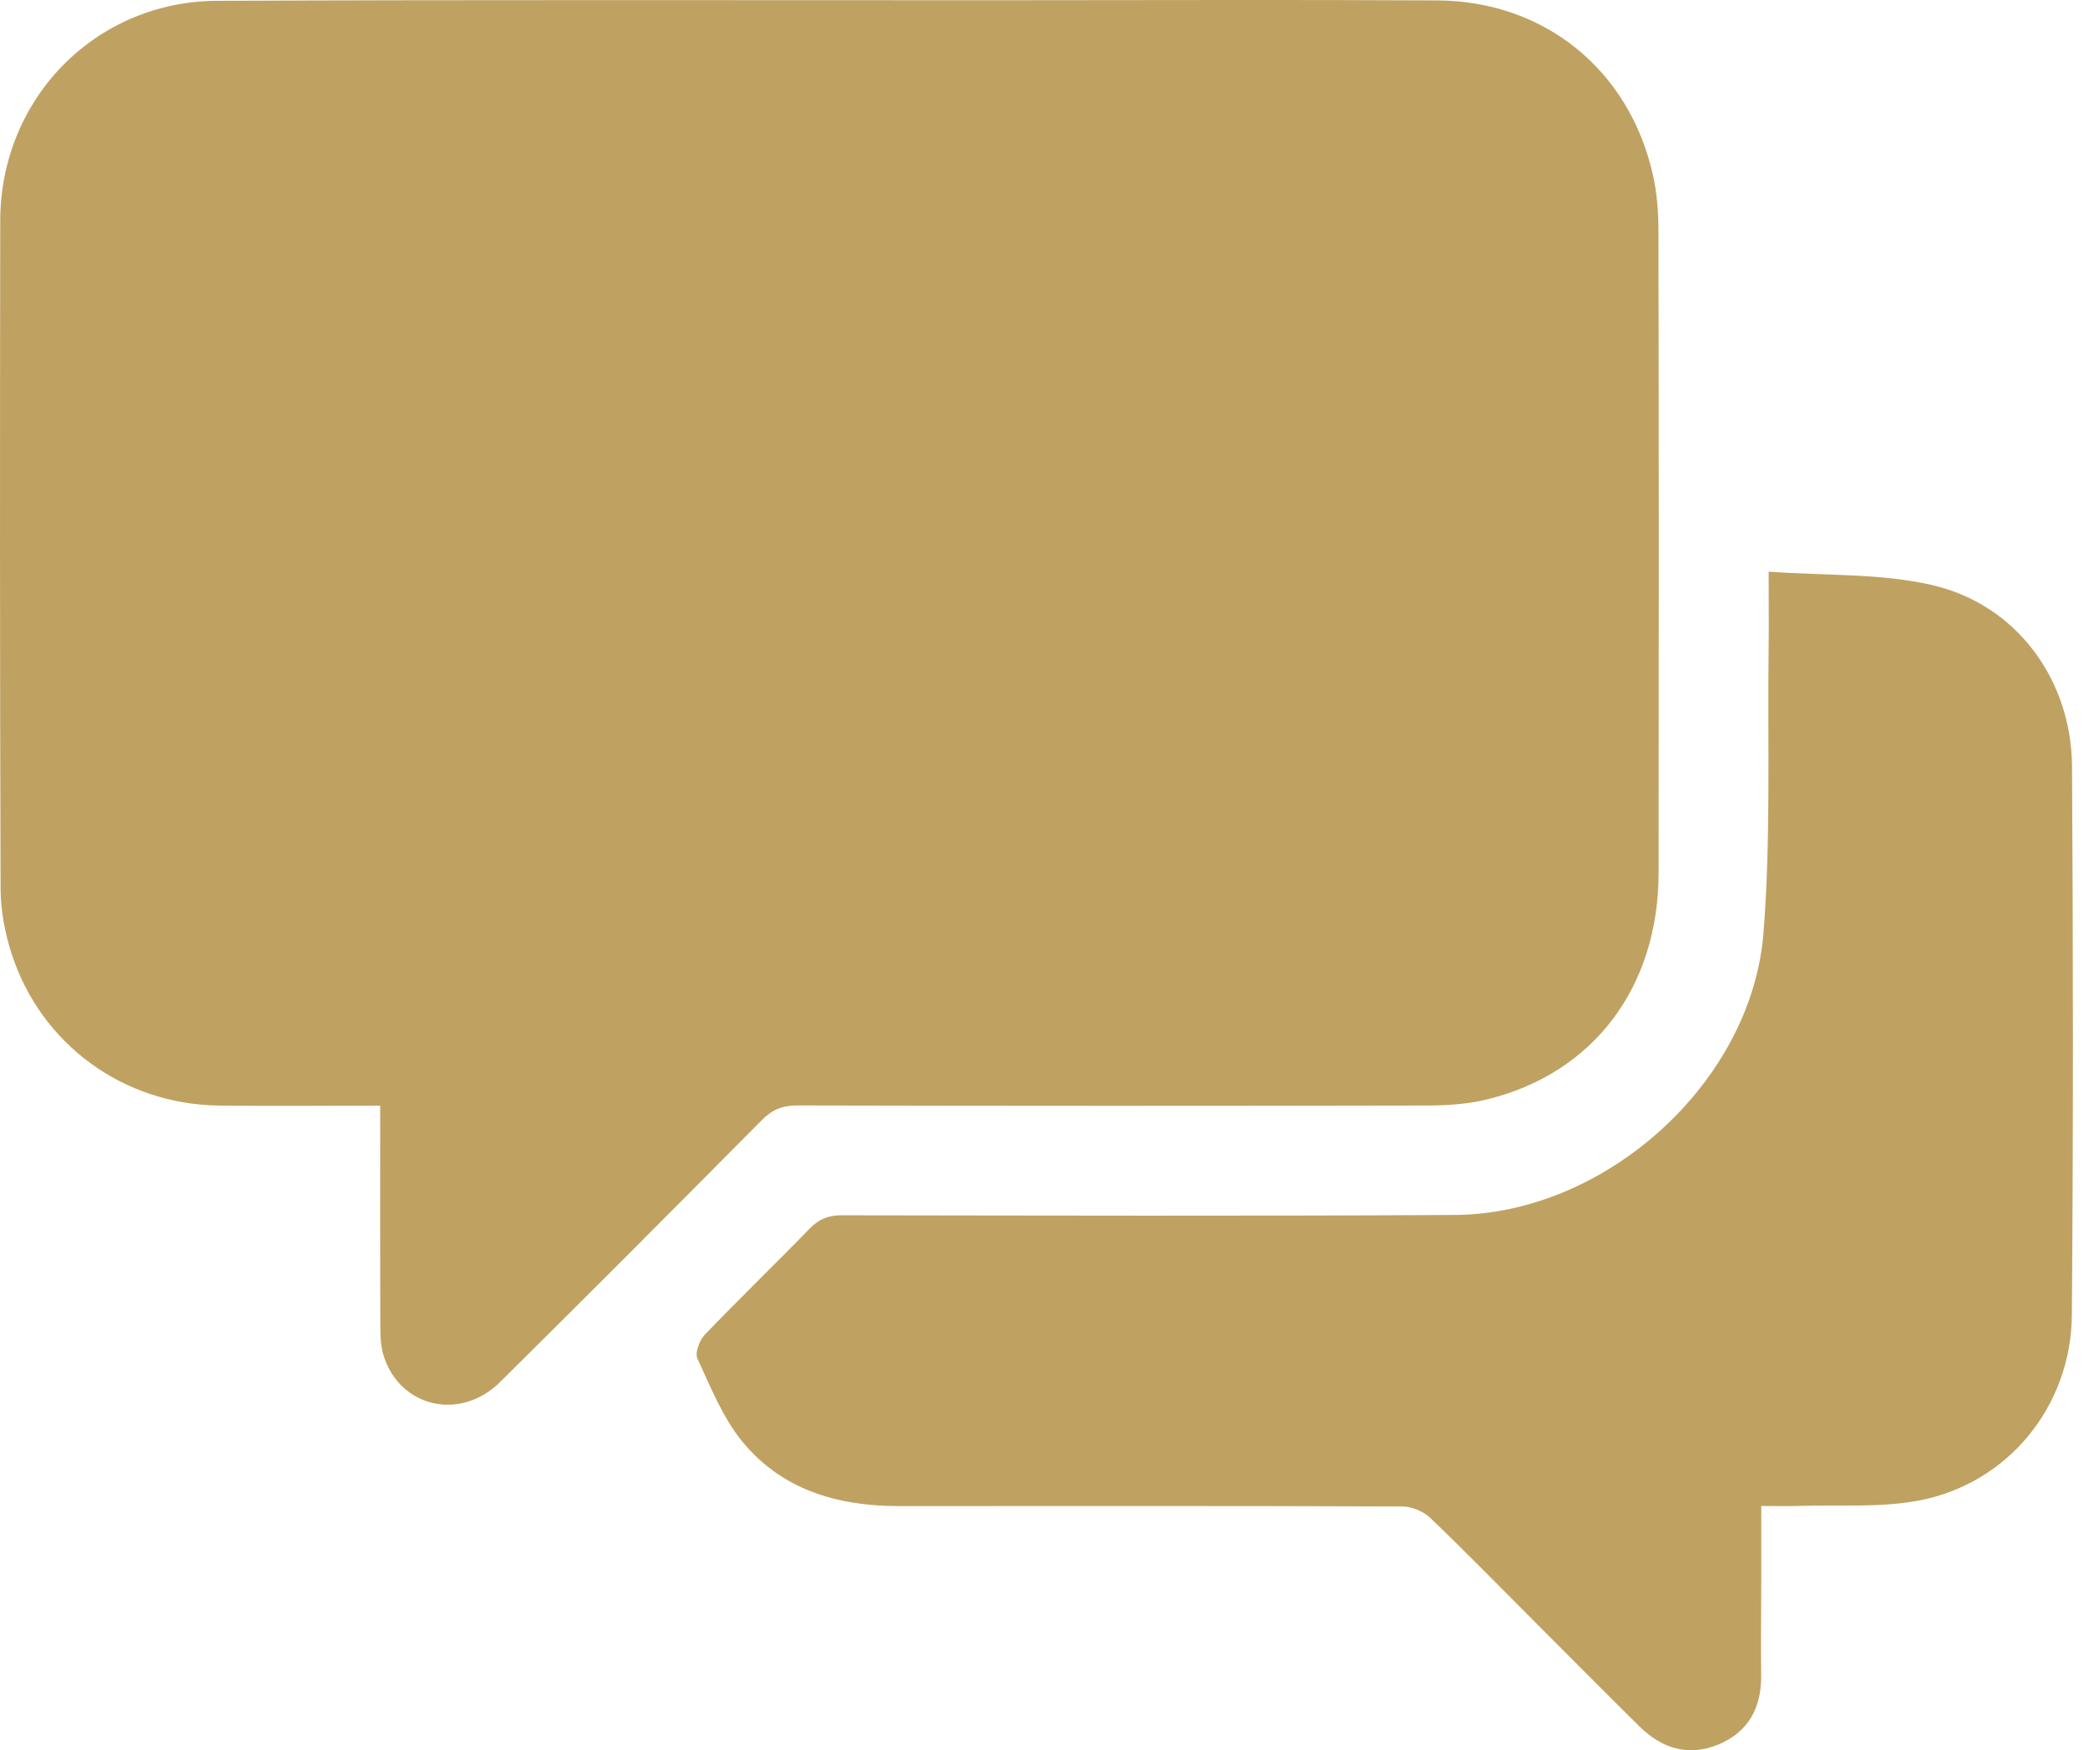 <svg width="72" height="60" viewBox="0 0 72 60" fill="none" xmlns="http://www.w3.org/2000/svg">
<path d="M13.035 37.902C11.147 37.902 9.327 37.92 7.507 37.899C4.235 37.859 1.407 35.806 0.398 32.695C0.168 31.983 0.023 31.207 0.02 30.461C-0.005 22.828 -0.003 15.198 0.008 7.566C0.015 3.383 3.265 0.046 7.445 0.028C16.346 -0.012 25.249 0.009 34.152 0.008C39.193 0.008 44.234 -0.014 49.275 0.014C52.961 0.034 55.868 2.403 56.673 6.001C56.813 6.625 56.861 7.283 56.862 7.928C56.876 15.257 56.876 22.588 56.867 29.918C56.864 33.847 54.623 36.81 50.963 37.693C50.32 37.848 49.638 37.895 48.974 37.897C41.759 37.912 34.545 37.912 27.33 37.895C26.824 37.895 26.474 38.04 26.12 38.397C23.141 41.402 20.154 44.398 17.147 47.376C15.78 48.729 13.707 48.248 13.151 46.47C13.044 46.126 13.04 45.741 13.04 45.375C13.03 42.925 13.035 40.473 13.035 37.902Z" fill="#BFA261"/>
<path d="M60.646 19.596C62.6 19.739 64.49 19.647 66.26 20.06C69.146 20.734 71.023 23.303 71.041 26.279C71.079 32.547 71.086 38.814 71.035 45.08C71.01 48.217 68.832 50.867 65.78 51.441C64.457 51.69 63.066 51.579 61.704 51.624C61.293 51.637 60.882 51.625 60.386 51.625C60.386 52.49 60.386 53.293 60.386 54.093C60.386 55.203 60.369 56.313 60.383 57.423C60.396 58.528 59.958 59.363 58.929 59.797C57.897 60.231 56.981 59.943 56.208 59.18C55.006 57.995 53.819 56.796 52.626 55.601C51.432 54.407 50.255 53.197 49.035 52.032C48.801 51.808 48.405 51.644 48.083 51.642C42.325 51.619 36.567 51.627 30.808 51.629C28.706 51.629 26.794 51.068 25.436 49.399C24.772 48.581 24.363 47.545 23.911 46.571C23.82 46.374 23.98 45.947 24.16 45.758C25.344 44.523 26.577 43.336 27.769 42.108C28.087 41.78 28.411 41.66 28.859 41.66C35.867 41.669 42.874 41.69 49.88 41.649C55.037 41.619 60.052 37.123 60.462 31.985C60.72 28.744 60.596 25.472 60.639 22.213C60.649 21.409 60.639 20.605 60.639 19.596H60.646Z" fill="#BFA261"/>
</svg>
